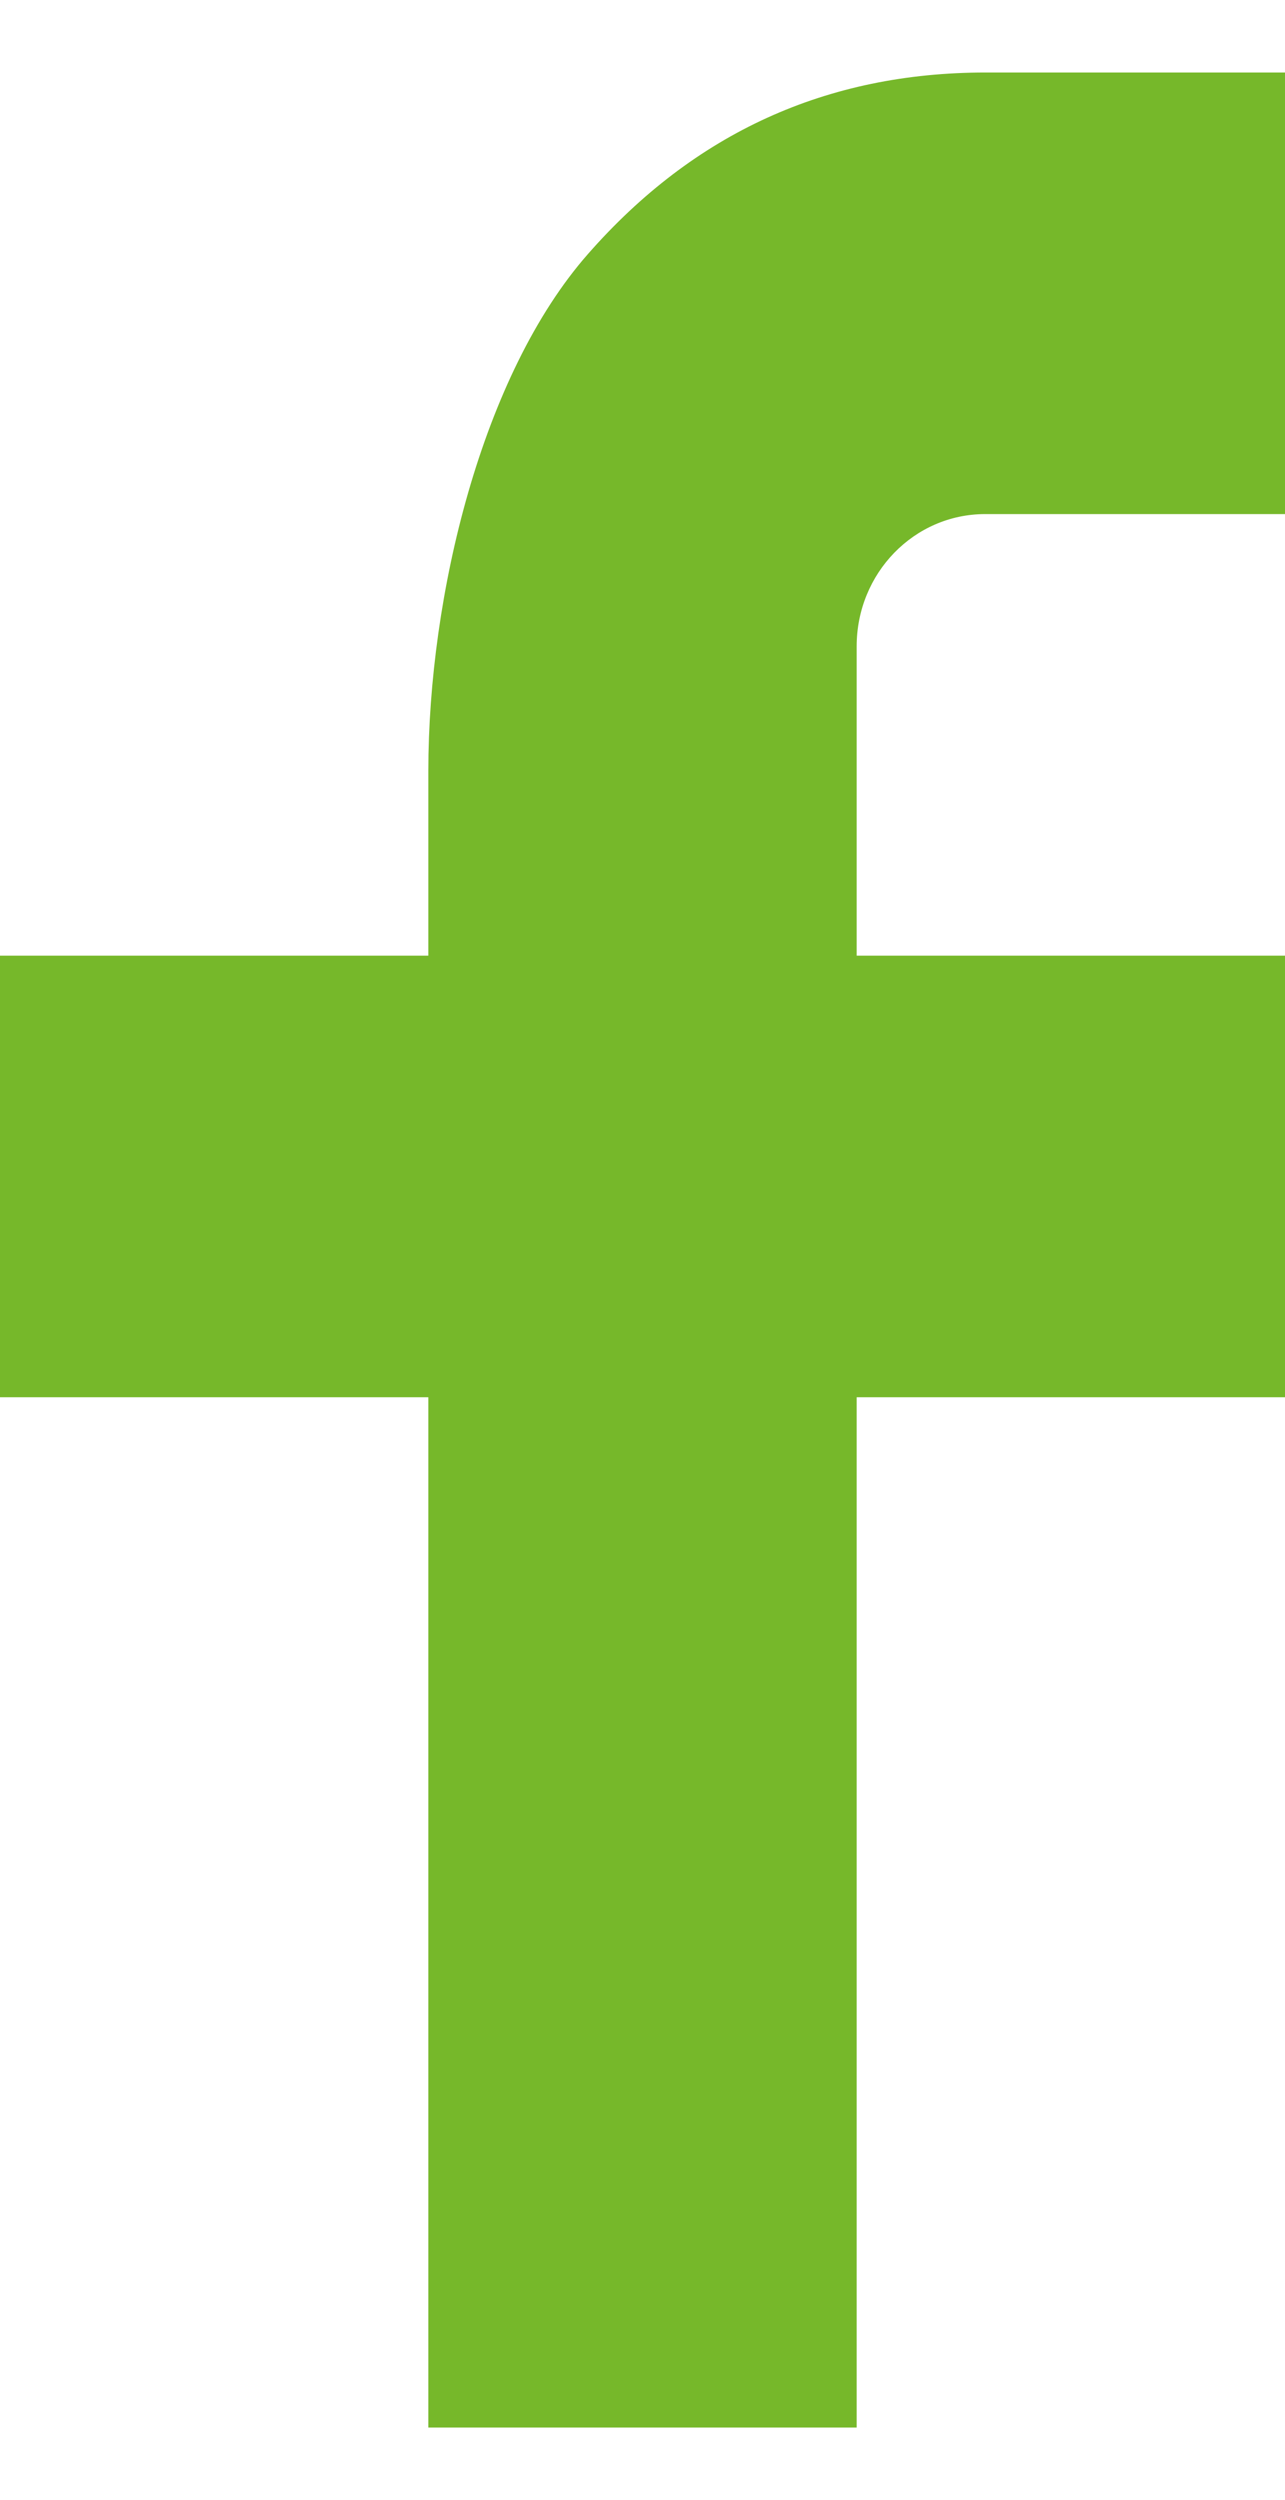 <svg width="18" height="35" viewBox="0 0 18 35" fill="none" xmlns="http://www.w3.org/2000/svg">
<path d="M12 13.379H18V19.561H12V33.985H6V19.561H0V13.379H6V10.793C6 8.343 6.748 5.248 8.236 3.556C9.724 1.86 11.582 1.015 13.808 1.015H18V7.197H13.8C12.804 7.197 12 8.025 12 9.049V13.379Z" fill="#76B82A"/>
</svg>
